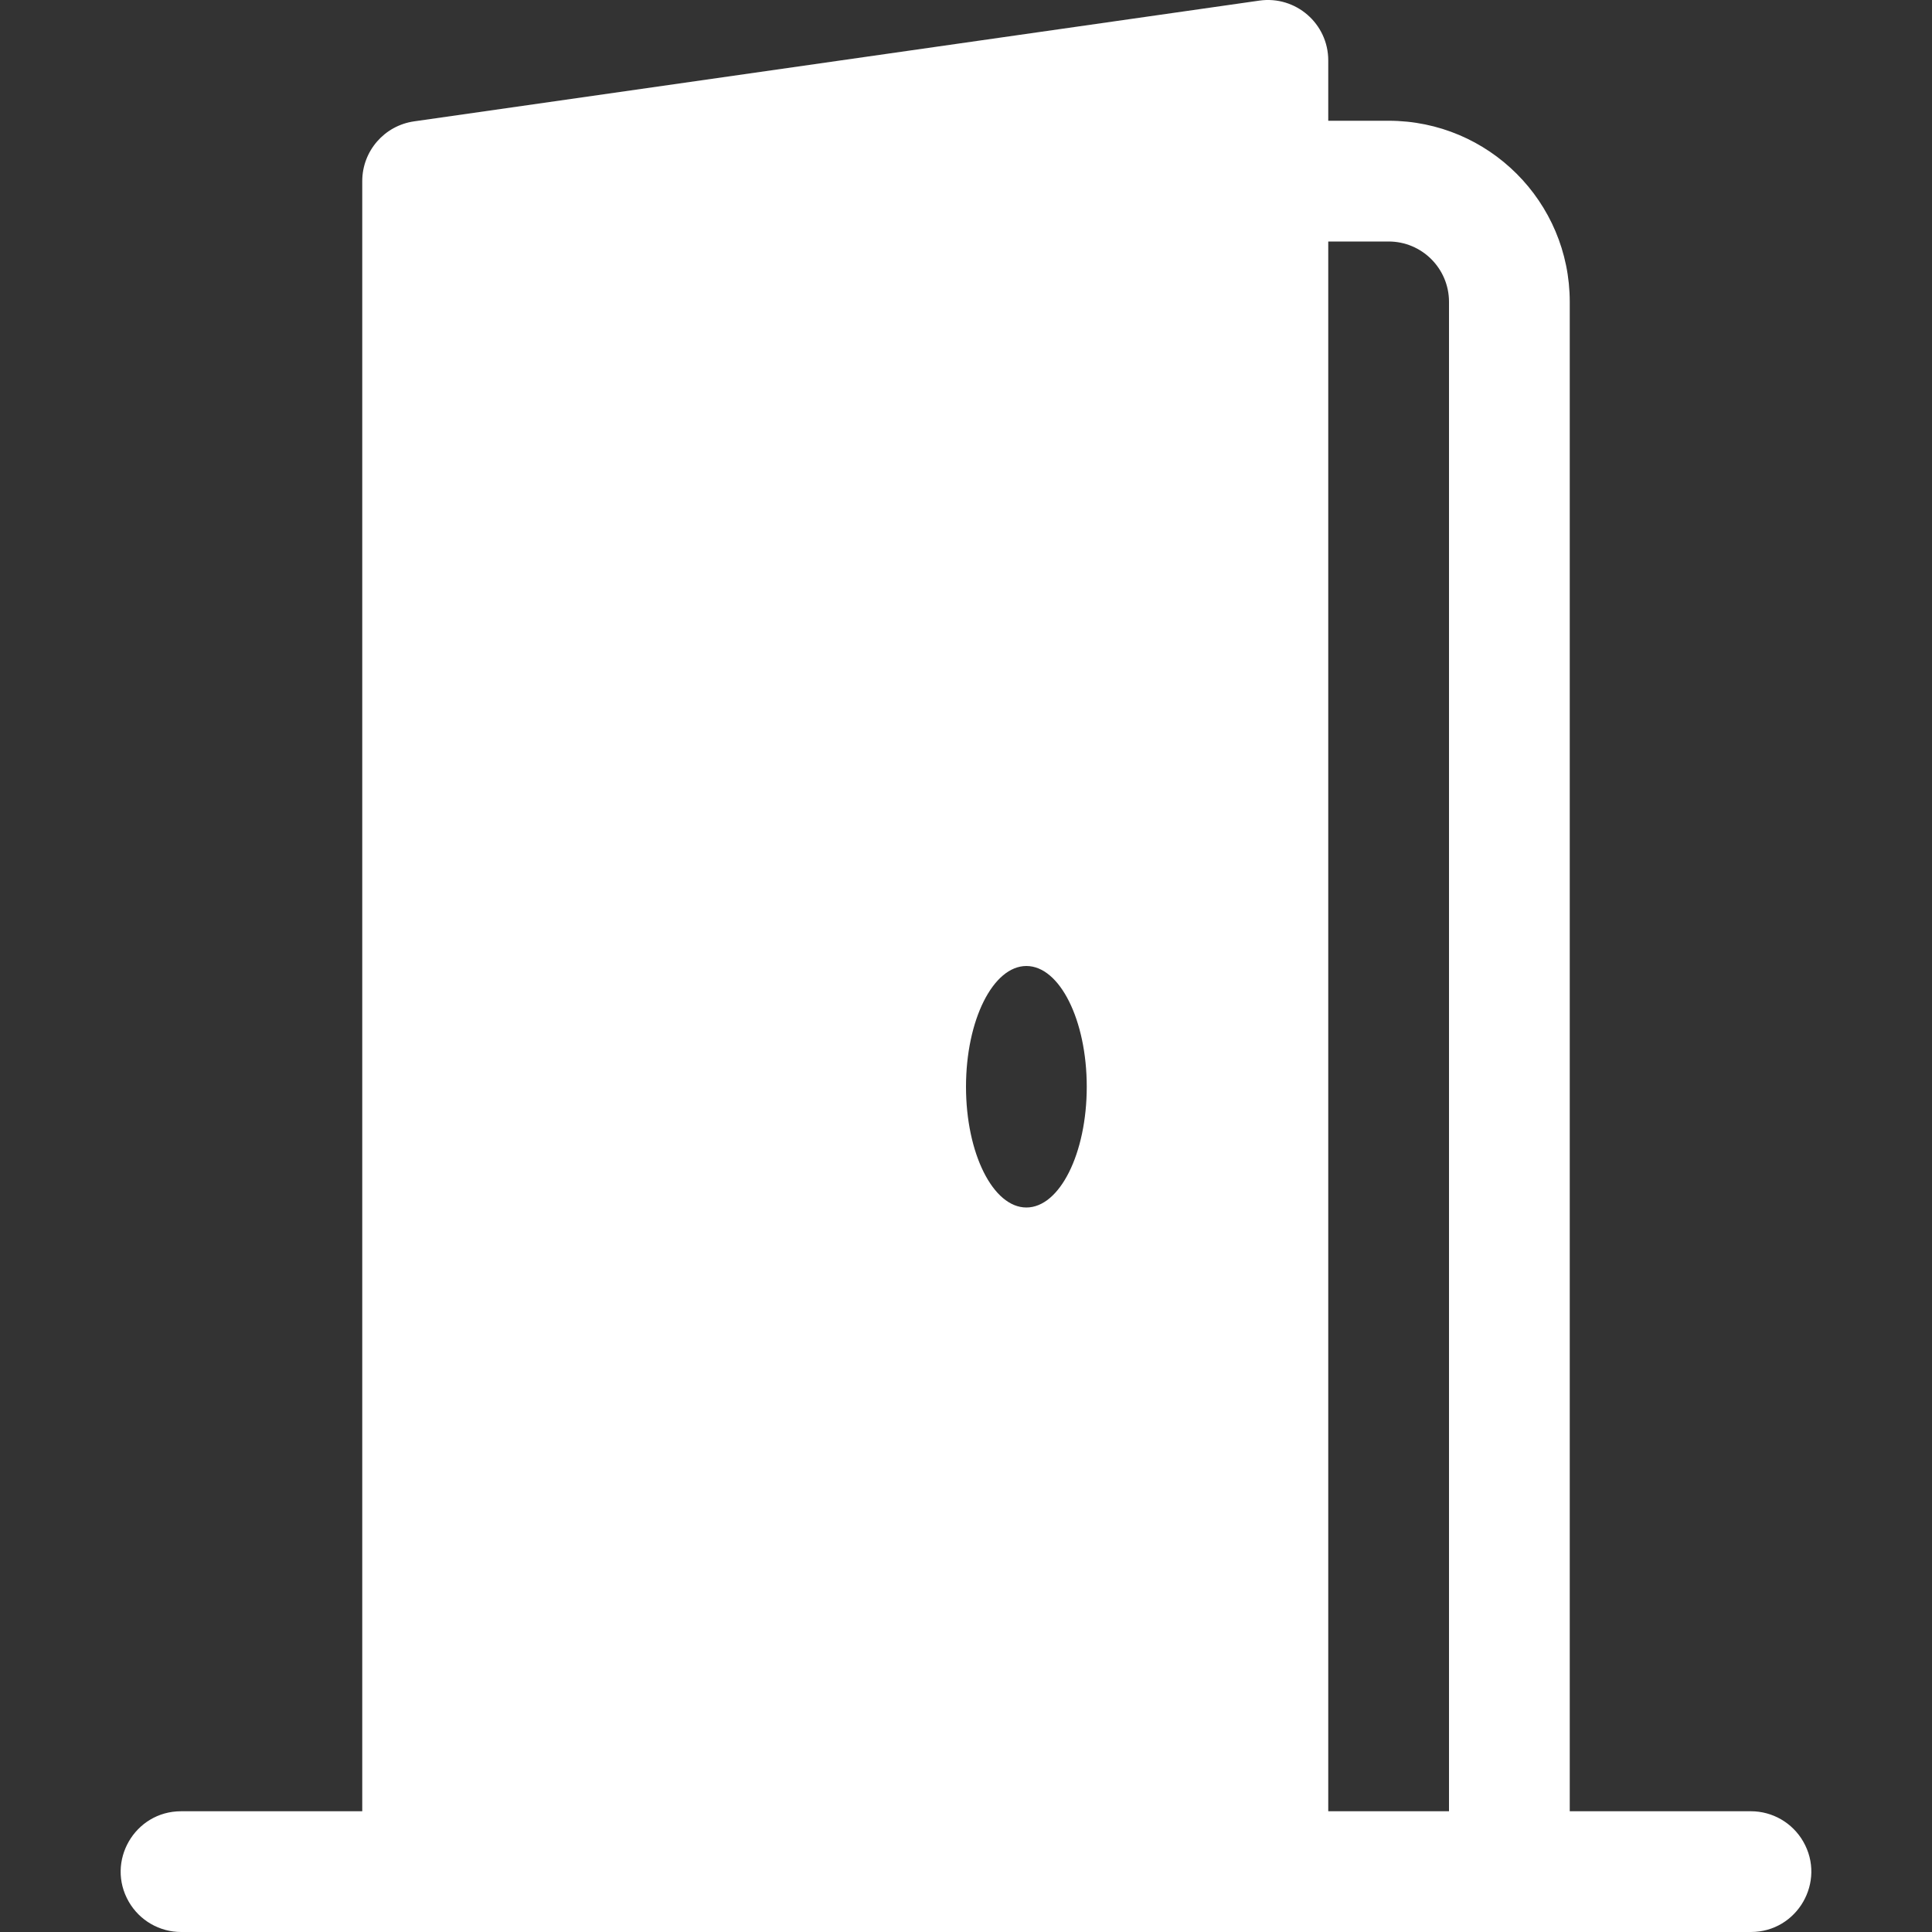 <?xml version="1.0" encoding="UTF-8"?> <svg xmlns="http://www.w3.org/2000/svg" viewBox="0 0 110.00 110.00" data-guides="{&quot;vertical&quot;:[],&quot;horizontal&quot;:[]}"><rect x="0" y="0" width="110.00" height="110.00" fill="#333333" stroke="none"/><defs></defs><path fill="#ffffff" stroke="none" fill-opacity="1" stroke-width="1" stroke-opacity="1" id="tSvg393ad2a2bc" title="Path 1" d="M10.312 103.125C7.666 103.125 6.012 105.99 7.335 108.281C7.95 109.345 9.084 110 10.312 110C40.104 110 69.896 110 99.688 110C102.334 110 103.988 107.135 102.665 104.844C102.05 103.78 100.916 103.125 99.688 103.125C96.25 103.125 92.812 103.125 89.375 103.125C89.375 74.479 89.375 45.833 89.375 17.188C89.375 11.492 84.758 6.875 79.062 6.875C77.917 6.875 76.771 6.875 75.625 6.875C75.625 5.729 75.625 4.583 75.625 3.438C75.625 1.348 73.775 -0.258 71.706 0.034C55.665 2.326 39.623 4.618 23.581 6.909C21.886 7.149 20.625 8.6 20.625 10.312C20.625 41.25 20.625 72.188 20.625 103.125C17.188 103.125 13.75 103.125 10.312 103.125ZM75.625 13.75C76.771 13.75 77.917 13.75 79.062 13.75C80.961 13.75 82.5 15.289 82.5 17.188C82.5 45.833 82.5 74.479 82.5 103.125C80.208 103.125 77.917 103.125 75.625 103.125C75.625 73.333 75.625 43.542 75.625 13.75ZM58.438 68.75C56.54 68.75 55 65.67 55 61.875C55 58.08 56.54 55 58.438 55C60.335 55 61.875 58.08 61.875 61.875C61.875 65.67 60.335 68.75 58.438 68.75Z"></path></svg> 